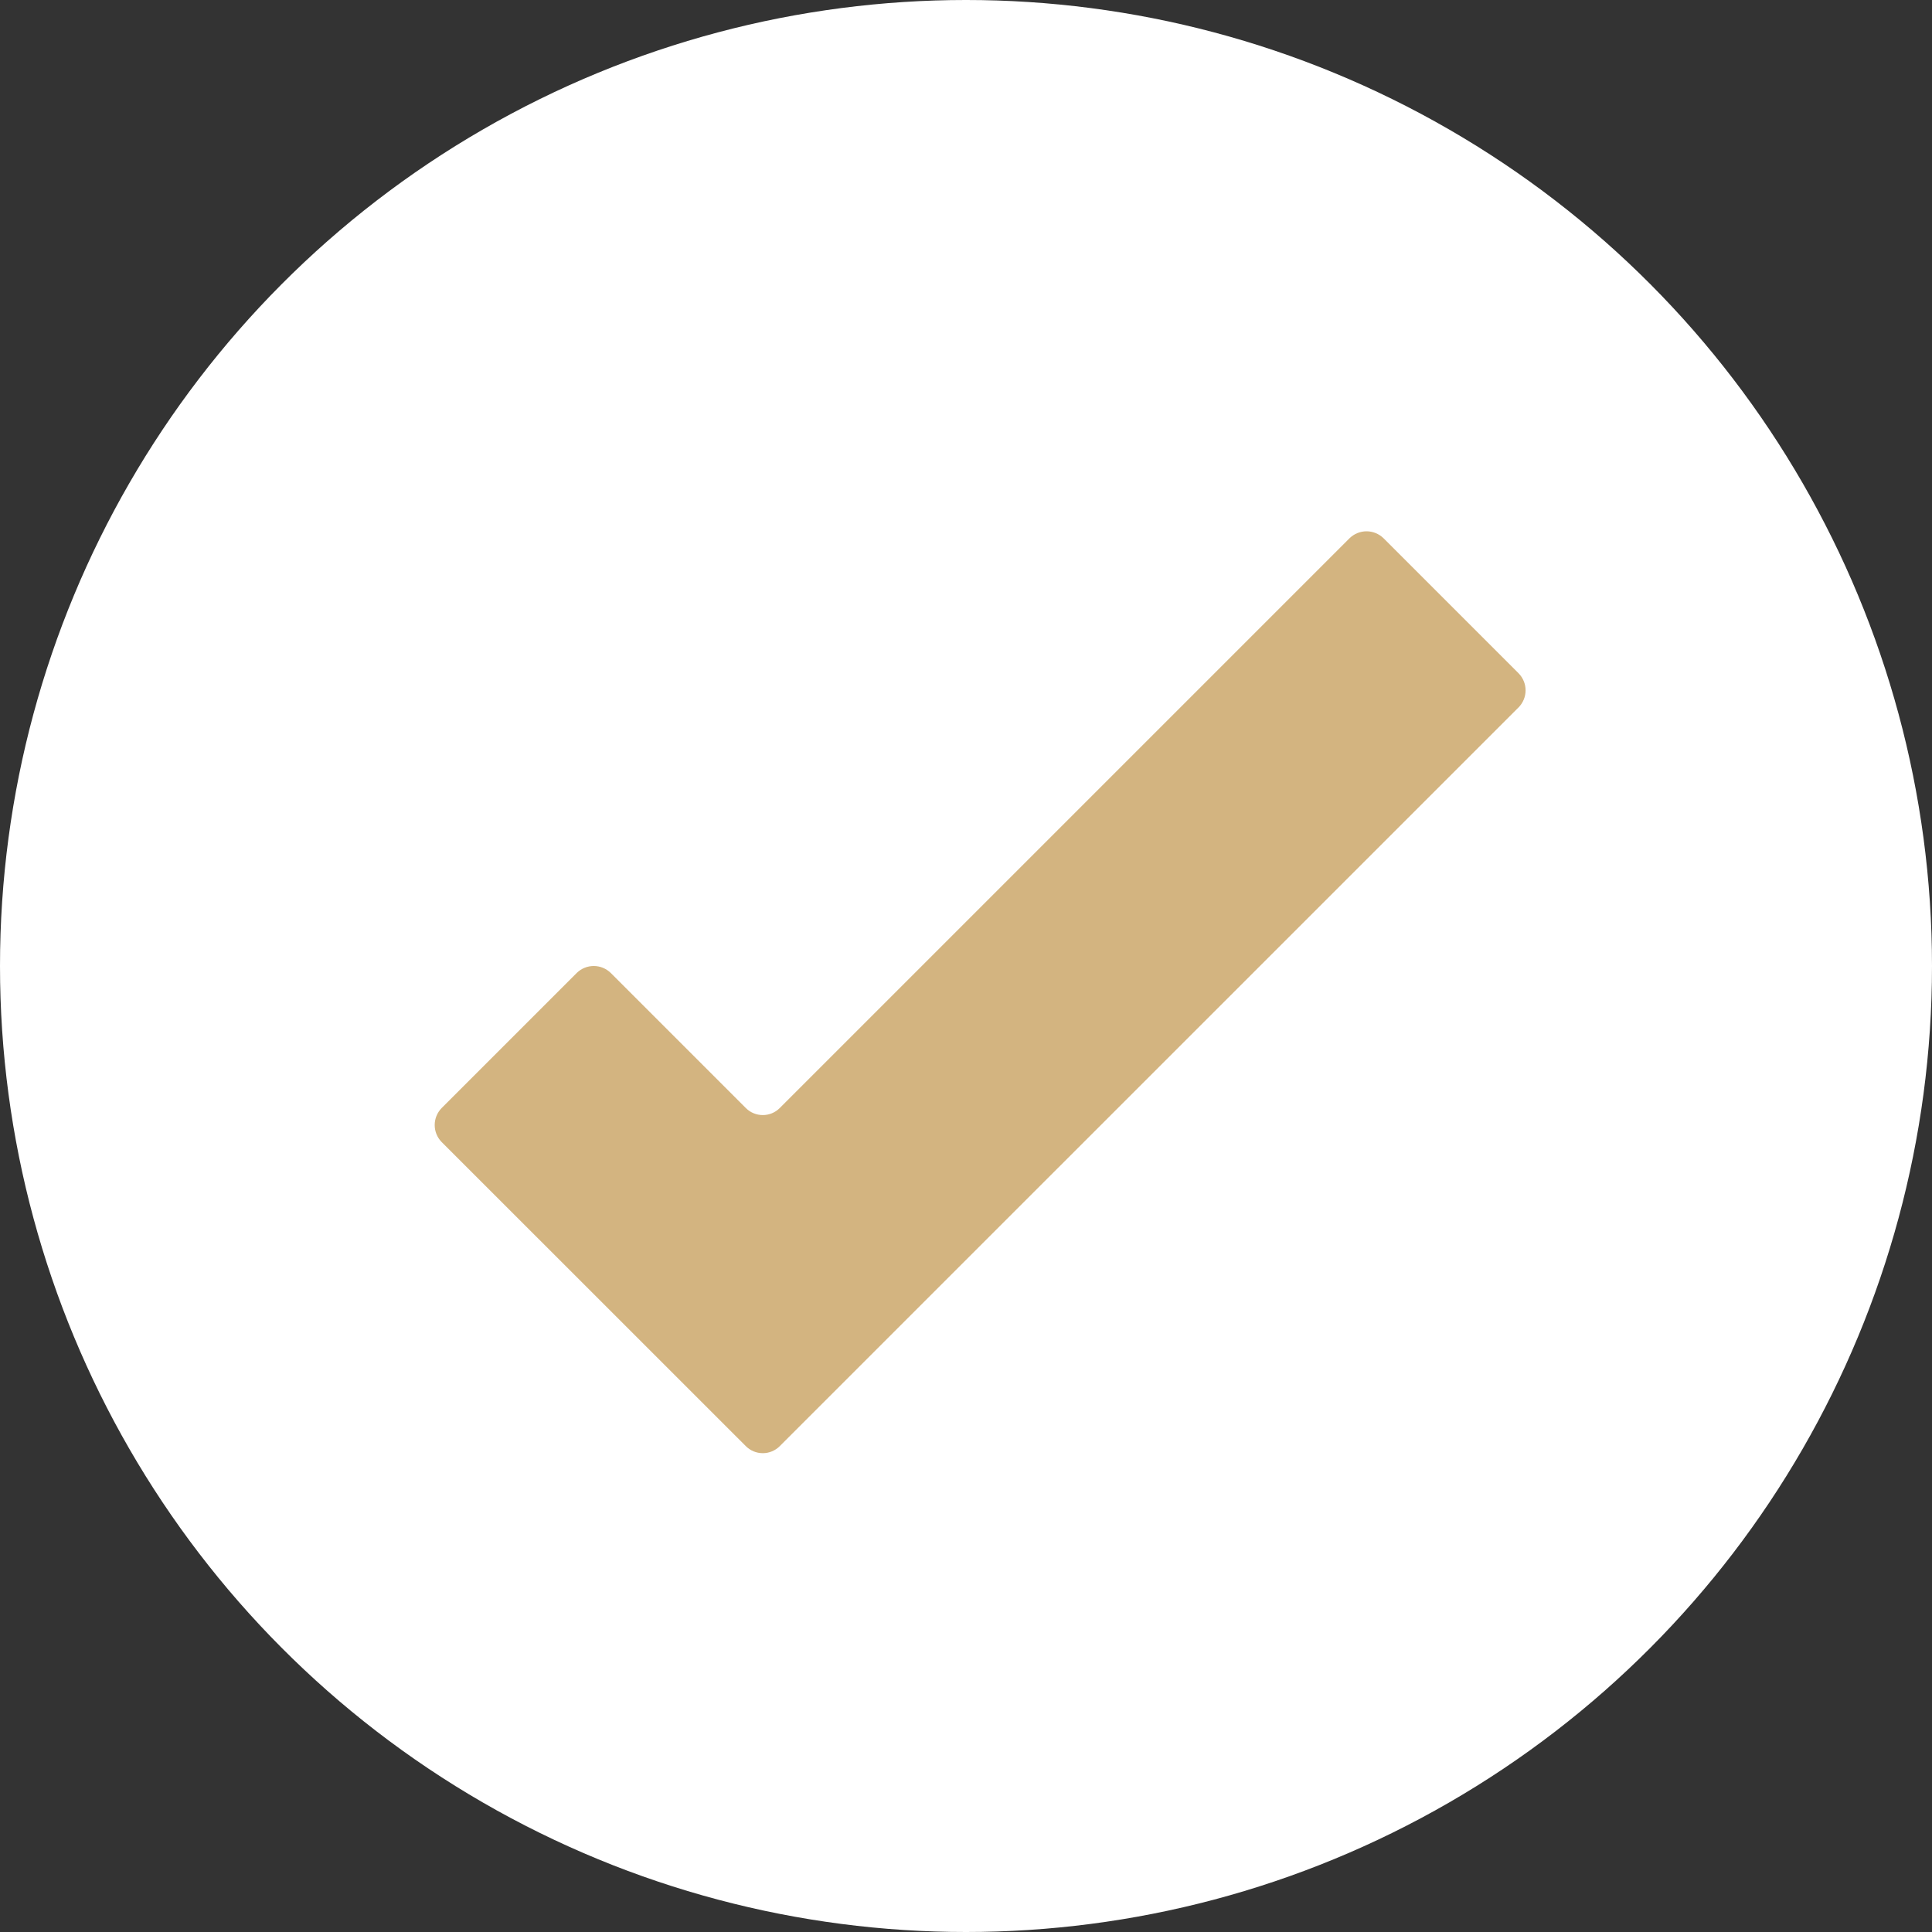 <?xml version="1.0" encoding="UTF-8"?> <svg xmlns="http://www.w3.org/2000/svg" width="25" height="25" viewBox="0 0 25 25" fill="none"><rect x="0" y="0" width="25" height="25" fill="#333333" stroke="none"/><circle cx="12.5" cy="12.5" r="12.5" fill="white"></circle><path d="M19.652 8.714L17.902 6.964C17.843 6.907 17.765 6.875 17.683 6.875C17.601 6.875 17.523 6.907 17.464 6.964L10.089 14.339C10.031 14.397 9.952 14.429 9.871 14.429C9.789 14.429 9.71 14.397 9.652 14.339L7.902 12.589C7.843 12.532 7.765 12.5 7.683 12.5C7.601 12.5 7.523 12.532 7.464 12.589L5.714 14.339C5.657 14.398 5.625 14.476 5.625 14.558C5.625 14.64 5.657 14.718 5.714 14.777L9.652 18.714C9.71 18.772 9.789 18.804 9.871 18.804C9.952 18.804 10.031 18.772 10.089 18.714L19.652 9.152C19.709 9.093 19.741 9.015 19.741 8.933C19.741 8.851 19.709 8.773 19.652 8.714Z" fill="#D3B480"></path></svg> 